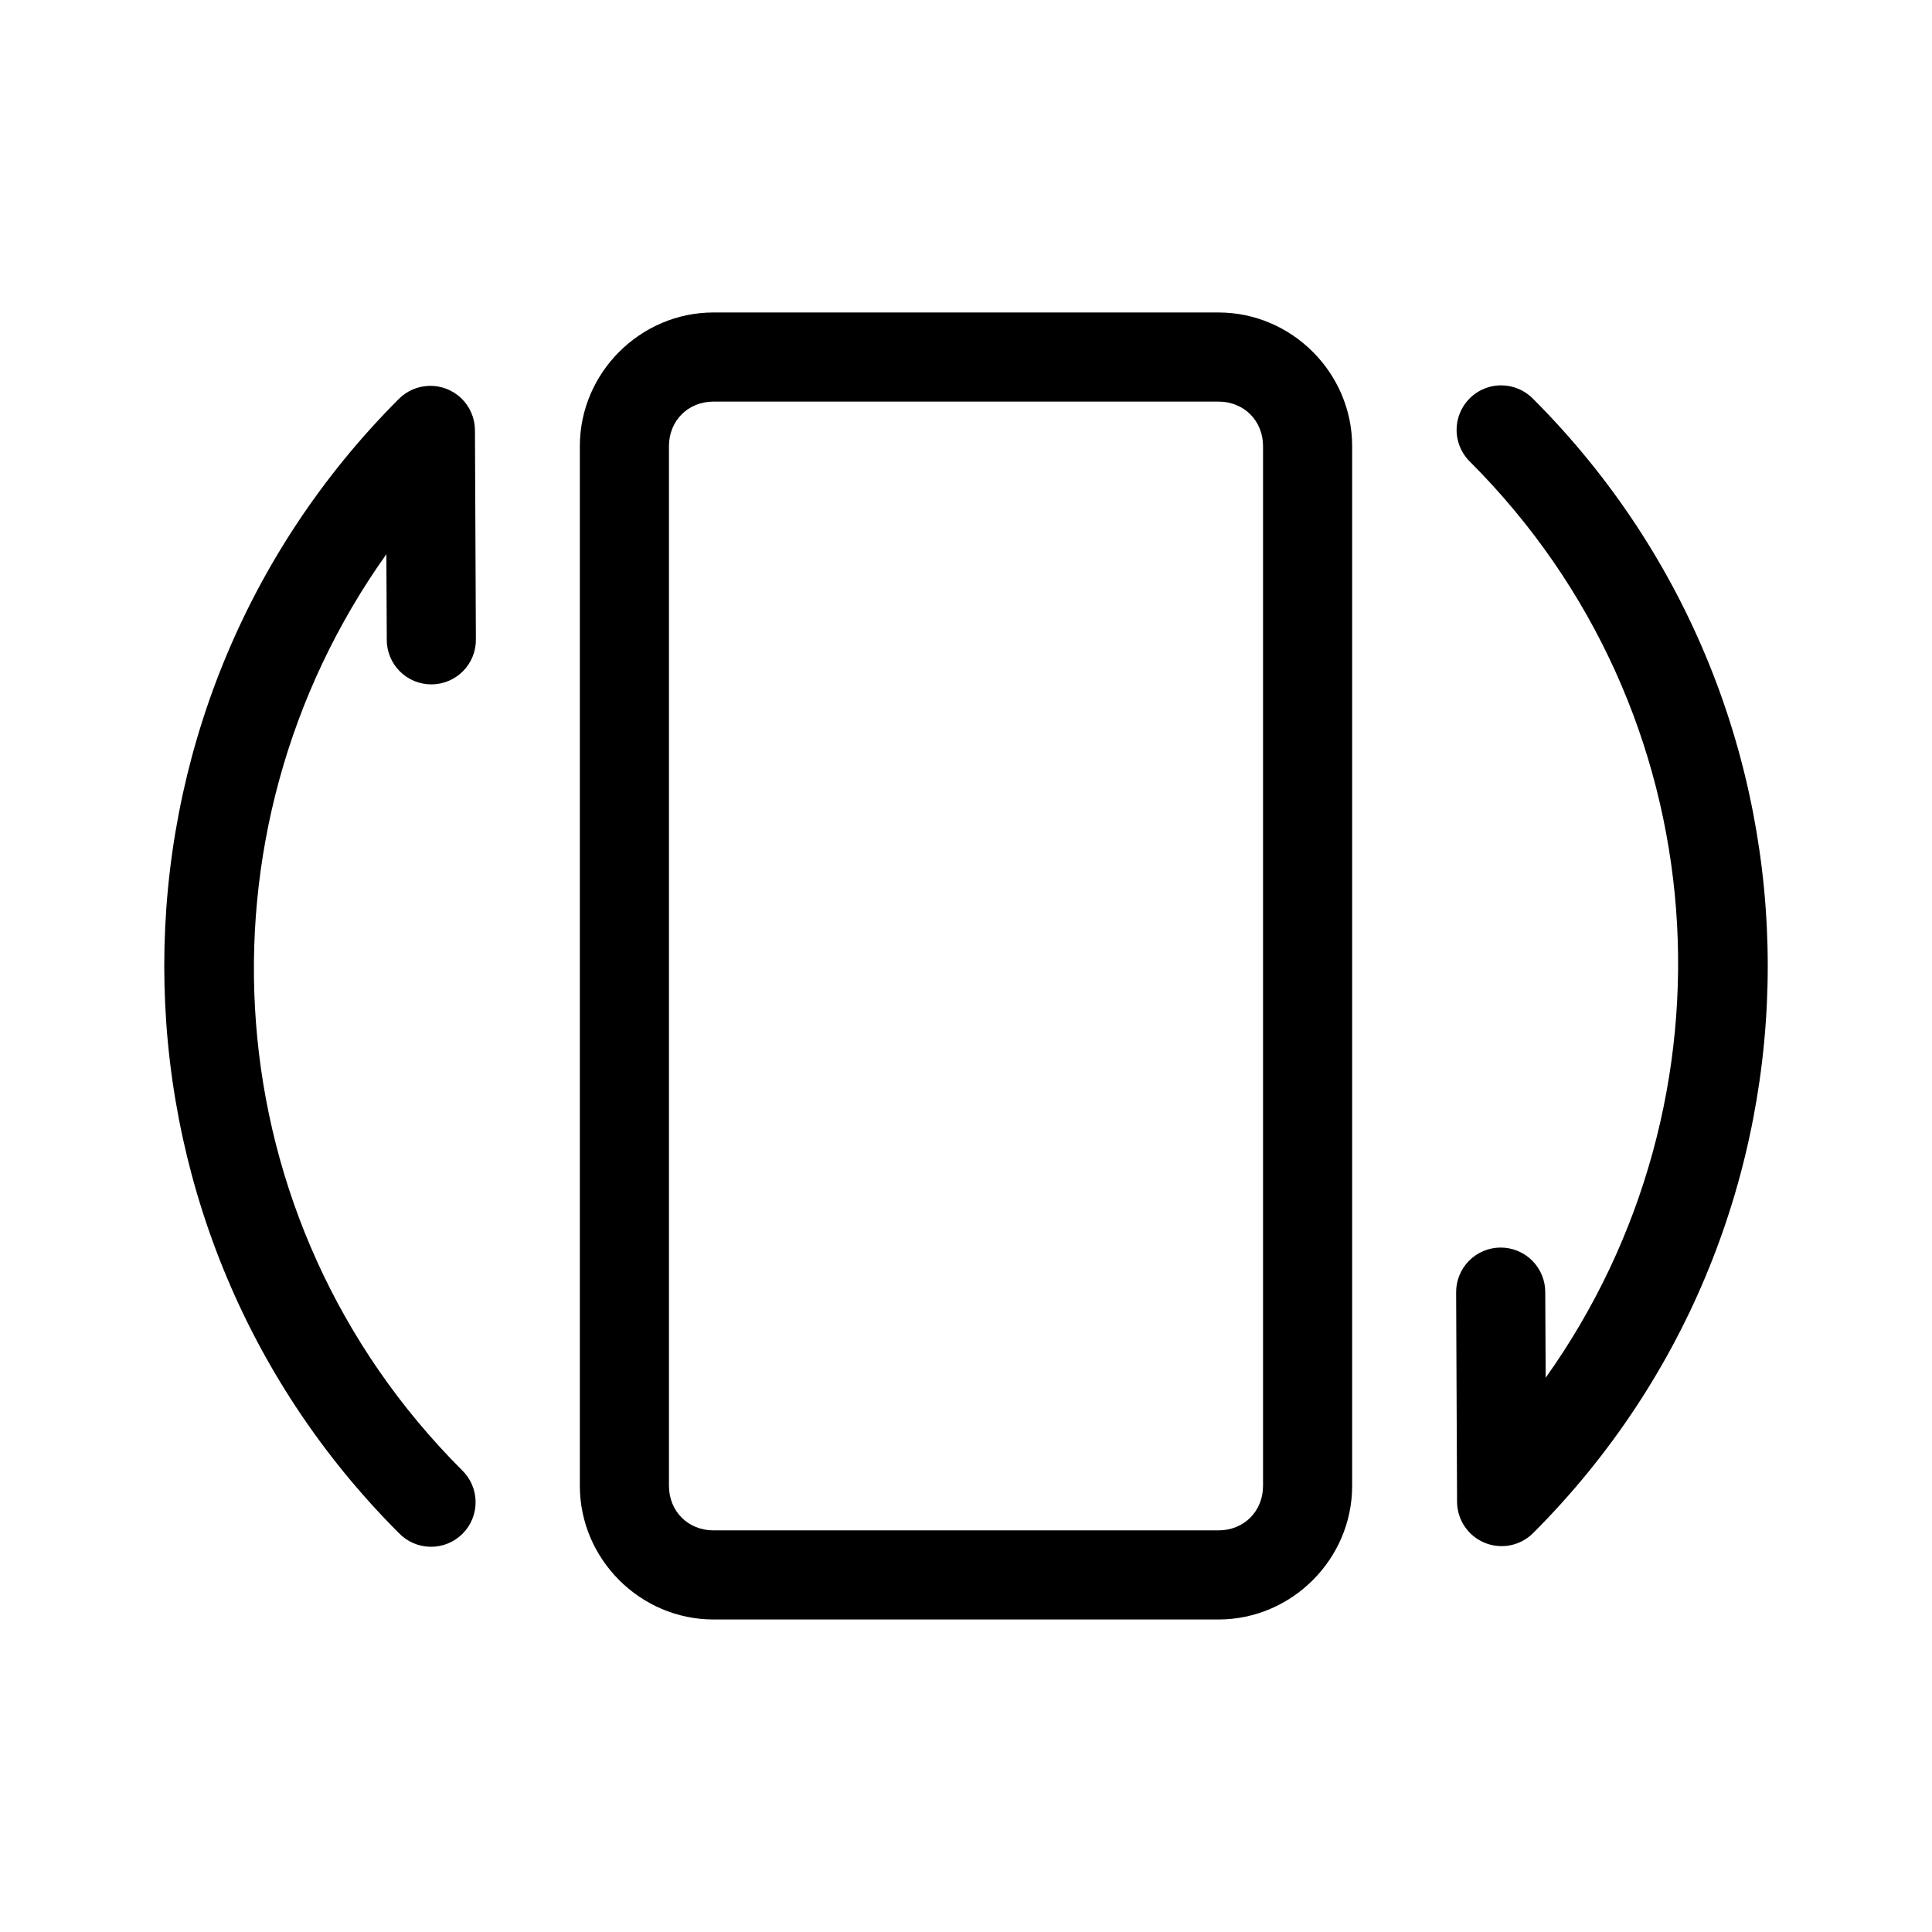 <?xml version="1.0" encoding="UTF-8"?>
<!-- Uploaded to: ICON Repo, www.svgrepo.com, Generator: ICON Repo Mixer Tools -->
<svg fill="#000000" width="800px" height="800px" version="1.1" viewBox="144 144 512 512" xmlns="http://www.w3.org/2000/svg">
 <g>
  <path d="m541.82 246.12c-4.805 0-9.133 2.918-10.938 7.371-1.809 4.453-0.734 9.559 2.715 12.91 66.258 66.258 72.602 168.89 20.02 242.71l-0.109-22.57v-0.004c0.031-3.156-1.207-6.199-3.434-8.438-2.231-2.242-5.262-3.496-8.422-3.484-3.16 0.012-6.184 1.289-8.395 3.547-2.211 2.262-3.422 5.309-3.367 8.469l0.246 55.352c0.02 4.766 2.906 9.051 7.312 10.867 4.406 1.816 9.473 0.805 12.844-2.566 82.906-82.906 82.906-217.68 0-300.58-2.223-2.289-5.277-3.582-8.473-3.582z"/>
  <path d="m257.66 246.26c-2.988 0.102-5.832 1.332-7.949 3.445-82.906 82.906-82.906 217.68 0 300.58 2.199 2.289 5.227 3.598 8.398 3.629 3.172 0.035 6.227-1.211 8.473-3.457 2.242-2.242 3.488-5.297 3.457-8.469-0.031-3.176-1.34-6.203-3.629-8.398-66.258-66.258-72.602-168.89-20.02-242.71l0.109 22.57h-0.004c-0.027 3.16 1.207 6.199 3.438 8.441 2.227 2.238 5.258 3.492 8.418 3.481s6.184-1.289 8.395-3.547c2.211-2.258 3.422-5.309 3.367-8.469l-0.246-55.352v0.004c-0.016-3.191-1.32-6.242-3.621-8.457-2.297-2.211-5.394-3.398-8.586-3.293z"/>
  <path d="m333.09 226.81c-19.422 0-35.426 16.004-35.426 35.426v275.52c0 19.422 16.004 35.426 35.426 35.426h133.82c19.422 0 35.426-16.004 35.426-35.426v-275.52c0-19.422-16.004-35.426-35.426-35.426zm0 23.617h133.82c6.746 0 11.809 5.062 11.809 11.809v275.52c0 6.746-5.062 11.809-11.809 11.809h-133.82c-6.746 0-11.809-5.062-11.809-11.809v-275.52c0-6.746 5.062-11.809 11.809-11.809z"/>
 </g>
</svg>